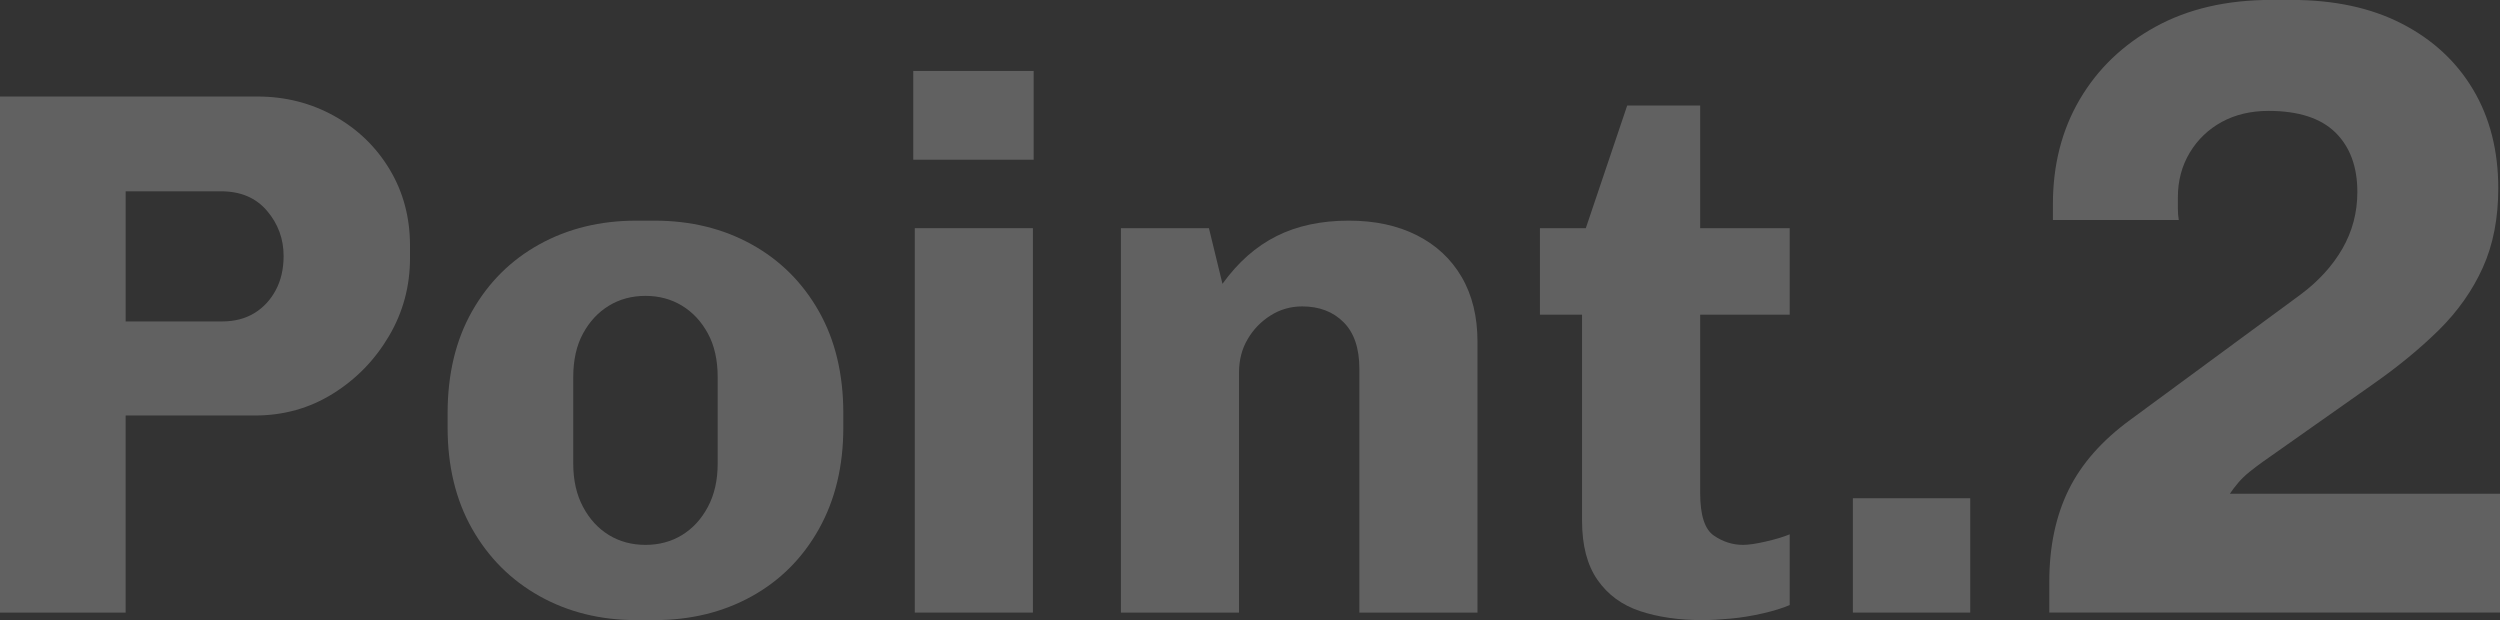 <?xml version="1.0" encoding="UTF-8"?>
<svg id="_レイヤー_2" data-name="レイヤー 2" xmlns="http://www.w3.org/2000/svg" viewBox="0 0 332.32 82.43">
  <rect x="0" y="0" width="332.32" height="82.43" fill="#333333" stroke="none"/>
  <g id="_レイヤー_1-2" data-name="レイヤー 1">
    <g style="opacity: .23;">
      <g>
        <path d="M0,81.43V12.83h34.2c3.73,0,7.15.87,10.25,2.6,3.1,1.73,5.55,4.1,7.35,7.1,1.8,3,2.7,6.37,2.7,10.1v1.7c0,3.73-.93,7.18-2.8,10.35-1.87,3.17-4.35,5.72-7.45,7.65-3.1,1.93-6.55,2.9-10.35,2.9h-17.2v26.2H0ZM16.7,42.73h12.8c1.67,0,3.1-.37,4.3-1.1,1.2-.73,2.15-1.75,2.85-3.05.7-1.3,1.05-2.82,1.05-4.55,0-2.27-.73-4.27-2.2-6-1.47-1.73-3.5-2.6-6.1-2.6h-12.7v17.3Z" style="fill: #fff;"/>
        <path d="M84.6,82.43c-4.8,0-9.1-1.07-12.9-3.2-3.8-2.13-6.78-5.12-8.95-8.95-2.17-3.83-3.25-8.32-3.25-13.45v-1.9c0-5.2,1.08-9.72,3.25-13.55,2.17-3.83,5.15-6.8,8.95-8.9,3.8-2.1,8.1-3.15,12.9-3.15h2.4c4.8,0,9.1,1.05,12.9,3.15,3.8,2.1,6.78,5.07,8.95,8.9,2.17,3.83,3.25,8.35,3.25,13.55v1.9c0,5.13-1.08,9.63-3.25,13.5-2.17,3.87-5.15,6.85-8.95,8.95-3.8,2.1-8.1,3.15-12.9,3.15h-2.4ZM85.8,72.43c1.8,0,3.42-.43,4.85-1.3,1.43-.87,2.58-2.12,3.45-3.75.87-1.63,1.3-3.55,1.3-5.75v-11.5c0-2.27-.43-4.2-1.3-5.8-.87-1.6-2.02-2.83-3.45-3.7-1.43-.87-3.05-1.3-4.85-1.3s-3.42.43-4.85,1.3c-1.43.87-2.58,2.1-3.45,3.7-.87,1.6-1.3,3.53-1.3,5.8v11.5c0,2.2.43,4.12,1.3,5.75.87,1.63,2.02,2.88,3.45,3.75,1.43.87,3.05,1.3,4.85,1.3Z" style="fill: #fff;"/>
        <path d="M121.4,21.23v-11.8h16v11.8h-16ZM121.6,81.43V30.33h15.7v51.1h-15.7Z" style="fill: #fff;"/>
        <path d="M149,81.43V30.33h11.7l1.8,7.4c2.07-2.87,4.46-4.98,7.2-6.35,2.73-1.37,5.93-2.05,9.6-2.05,3.47,0,6.48.65,9.05,1.95,2.57,1.3,4.55,3.15,5.95,5.55,1.4,2.4,2.1,5.27,2.1,8.6v36h-15.7v-32.4c0-2.73-.7-4.8-2.1-6.2-1.4-1.4-3.23-2.1-5.5-2.1-1.53,0-2.93.4-4.2,1.2-1.27.8-2.29,1.85-3.05,3.15-.77,1.3-1.15,2.78-1.15,4.45v31.9h-15.7Z" style="fill: #fff;"/>
        <path d="M226.3,82.43c-3.13,0-5.9-.4-8.3-1.2s-4.28-2.18-5.65-4.15c-1.37-1.97-2.05-4.58-2.05-7.85v-27.4h-5.6v-11.5h6.1l5.5-16.3h9.7v16.3h11.9v11.5h-11.9v23.7c0,2.93.6,4.82,1.8,5.65,1.2.83,2.5,1.25,3.9,1.25.73,0,1.75-.15,3.05-.45s2.35-.62,3.15-.95v9.4c-.93.4-2.12.77-3.55,1.1-1.43.33-2.87.57-4.3.7-1.43.13-2.68.2-3.75.2Z" style="fill: #fff;"/>
        <path d="M246.3,81.43v-15.2h15.6v15.2h-15.6Z" style="fill: #fff;"/>
        <path d="M272.41,81.43v-4.09c0-4.68.86-8.75,2.57-12.23,1.71-3.47,4.45-6.57,8.19-9.3l22.58-16.61c2.42-1.79,4.29-3.84,5.62-6.14,1.32-2.3,1.99-4.81,1.99-7.55,0-3.35-.98-5.99-2.92-7.9-1.95-1.91-4.91-2.87-8.89-2.87-2.34,0-4.41.49-6.2,1.46-1.79.98-3.22,2.34-4.27,4.09-1.05,1.75-1.58,3.73-1.58,5.91v1.58c0,.51.04.99.12,1.46h-16.73v-2.11c0-5.22,1.19-9.87,3.57-13.92,2.38-4.05,5.73-7.27,10.06-9.65,4.33-2.38,9.46-3.57,15.39-3.57h2.69c5.69,0,10.59,1.05,14.68,3.16,4.1,2.11,7.25,5.03,9.48,8.78,2.22,3.74,3.33,8.11,3.33,13.1,0,3.98-.68,7.49-2.05,10.53-1.37,3.04-3.32,5.81-5.85,8.31-2.54,2.5-5.48,4.91-8.83,7.25l-14.62,10.3c-.55.39-1.11.82-1.7,1.29-.59.47-1.09.96-1.52,1.46-.43.51-.8,1-1.11,1.46h35.92v15.79h-59.9Z" style="fill: #fff;"/>
      </g>
    </g>
  </g>
</svg>